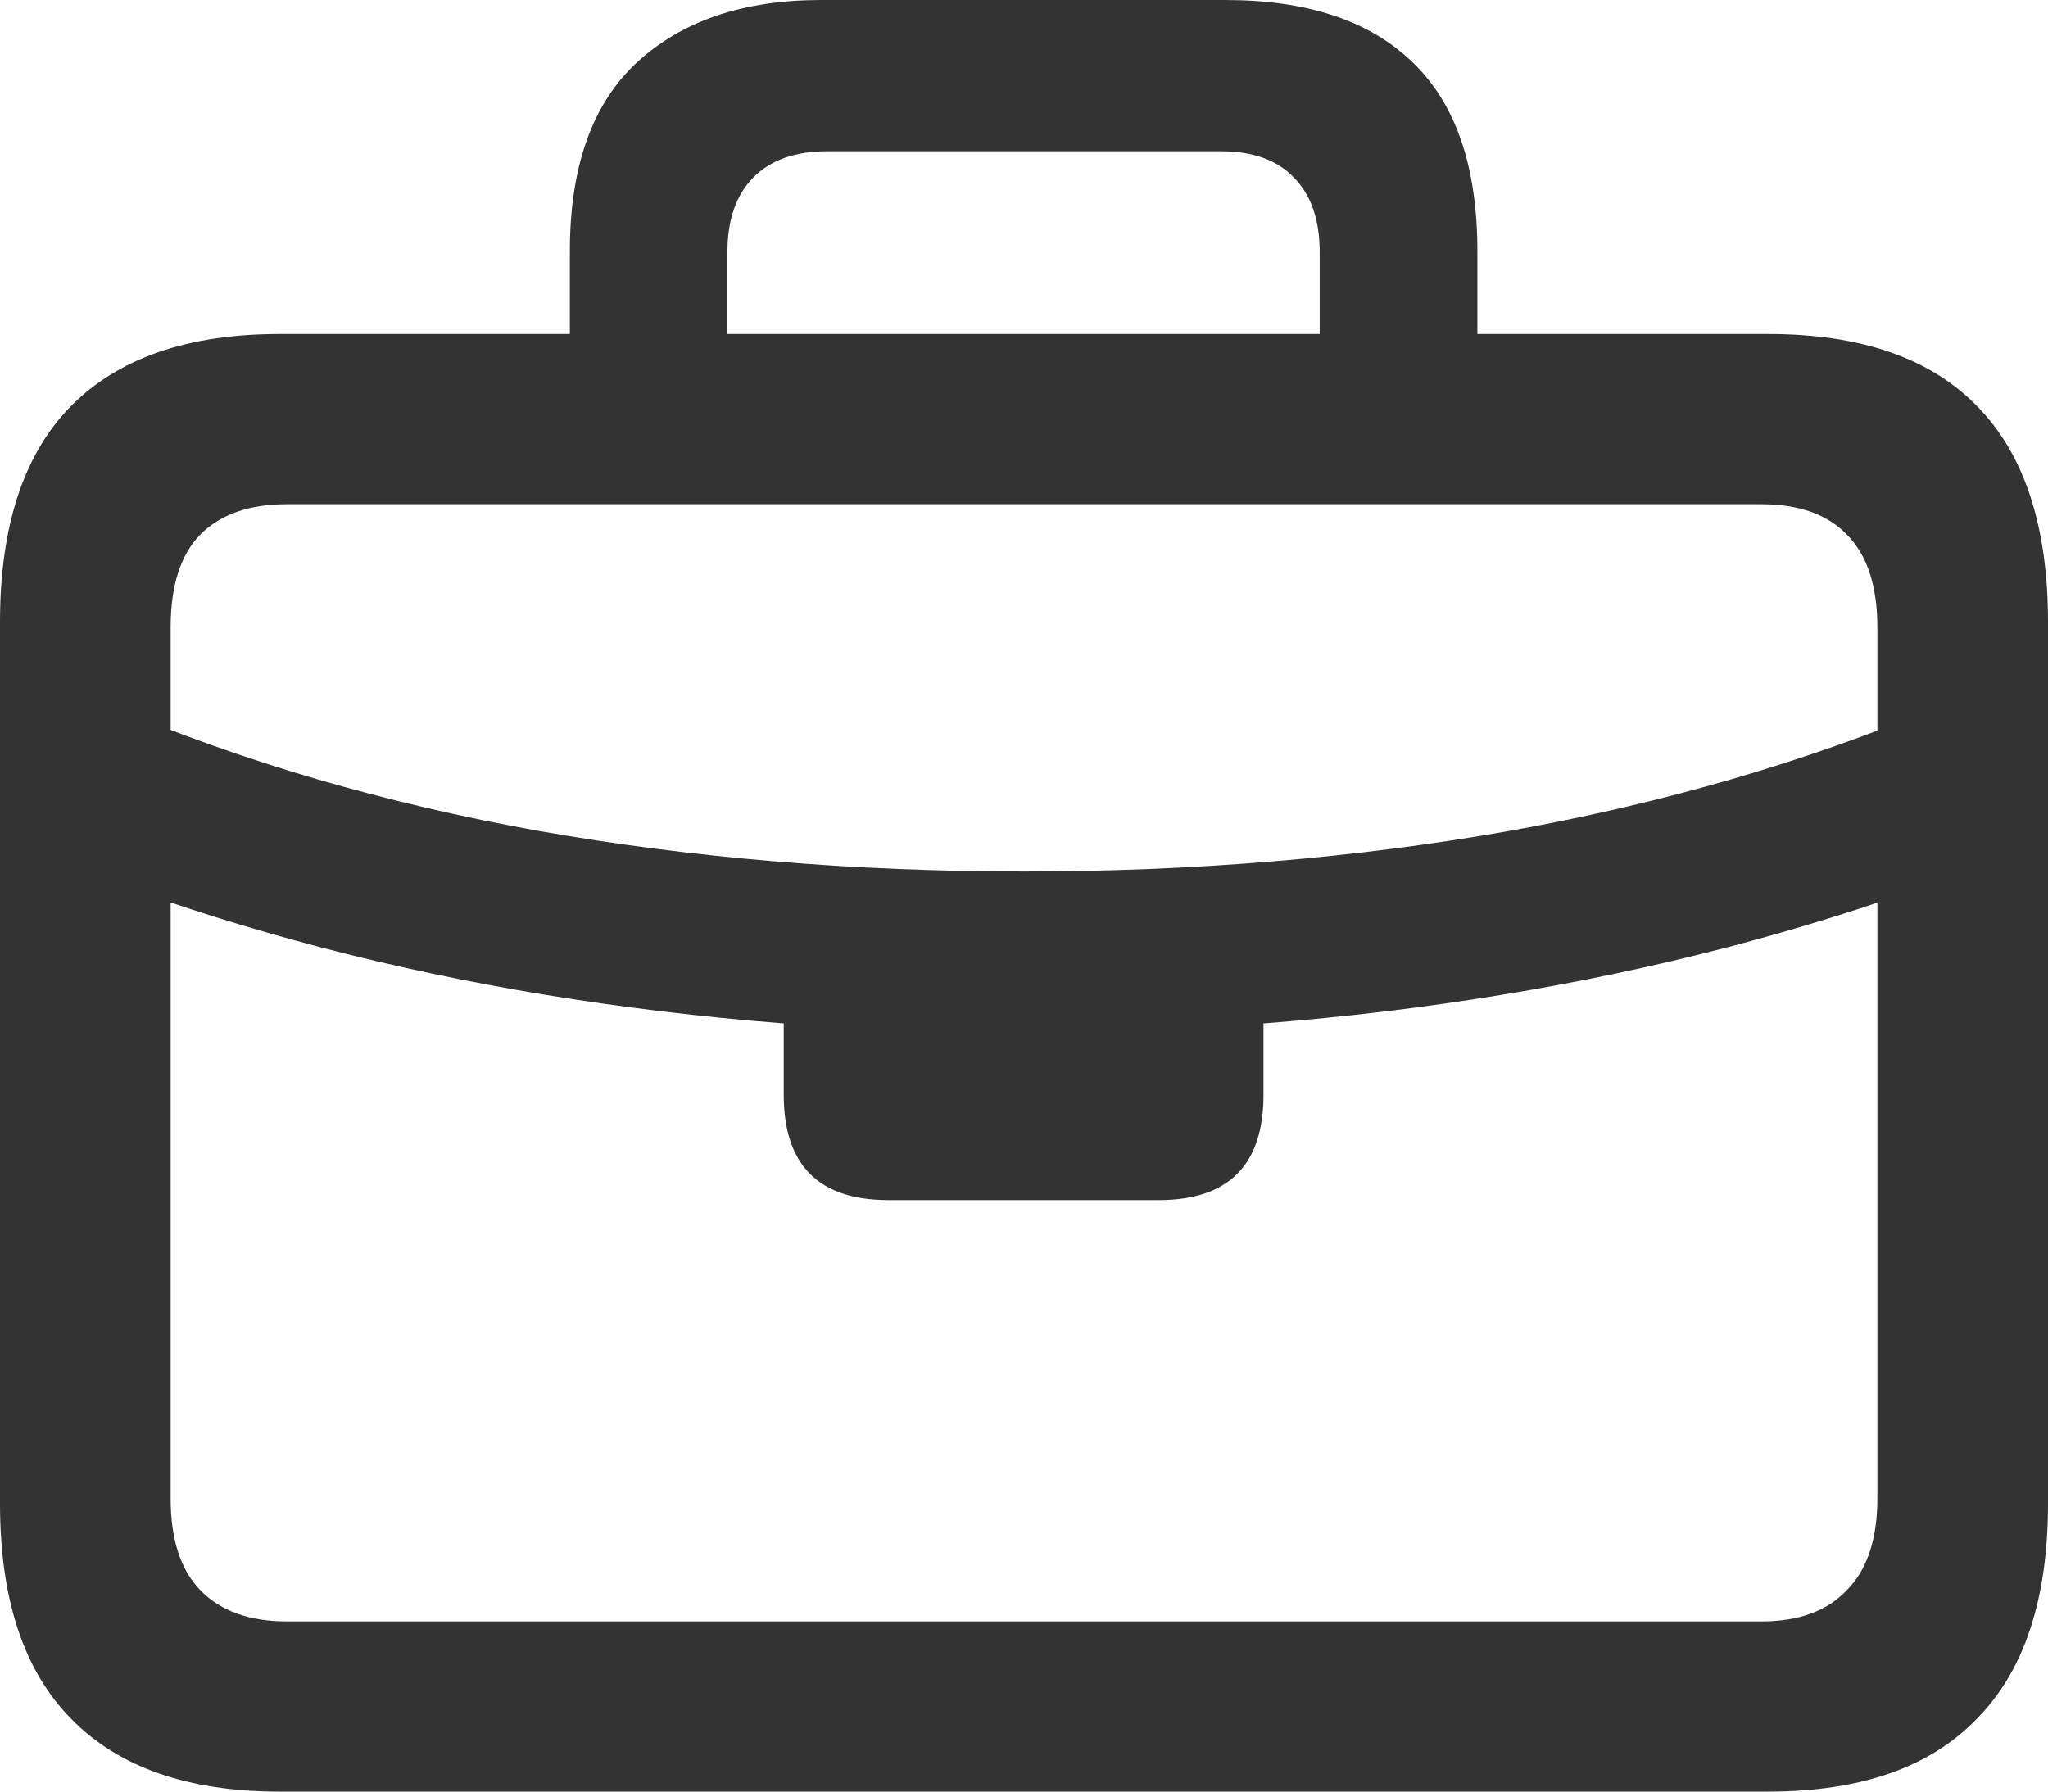 <svg width="16" height="14" viewBox="0 0 16 14" fill="none" xmlns="http://www.w3.org/2000/svg">
<path d="M0.866 6.887V5.516C1.894 5.952 3.008 6.278 4.208 6.493C5.408 6.705 6.671 6.81 7.997 6.81C9.327 6.81 10.592 6.705 11.792 6.493C12.992 6.278 14.106 5.954 15.134 5.523L15.141 6.887C14.072 7.281 12.935 7.577 11.731 7.774C10.531 7.971 9.287 8.069 7.997 8.069C6.711 8.069 5.466 7.971 4.262 7.774C3.062 7.577 1.93 7.281 0.866 6.887ZM6.941 9.378C6.395 9.378 6.123 9.104 6.123 8.555V7.345H9.871V8.555C9.871 9.104 9.598 9.378 9.052 9.378H6.941ZM2.185 14C1.468 14 0.925 13.81 0.555 13.43C0.185 13.055 0 12.495 0 11.749V4.861C0 4.111 0.185 3.548 0.555 3.173C0.925 2.798 1.468 2.61 2.185 2.61H13.815C14.536 2.61 15.08 2.798 15.445 3.173C15.815 3.548 16 4.111 16 4.861V11.749C16 12.495 15.815 13.055 15.445 13.43C15.08 13.81 14.536 14 13.815 14H2.185ZM2.239 12.67H13.761C14.054 12.67 14.277 12.588 14.43 12.424C14.588 12.265 14.667 12.025 14.667 11.707V4.904C14.667 4.58 14.588 4.338 14.43 4.179C14.277 4.019 14.054 3.94 13.761 3.94H2.239C1.946 3.94 1.721 4.019 1.563 4.179C1.409 4.338 1.333 4.58 1.333 4.904V11.707C1.333 12.025 1.409 12.265 1.563 12.424C1.721 12.588 1.946 12.67 2.239 12.67ZM4.452 3.18V1.963C4.452 1.302 4.627 0.809 4.979 0.485C5.331 0.162 5.809 0 6.414 0H9.573C10.213 0 10.7 0.162 11.034 0.485C11.373 0.809 11.542 1.302 11.542 1.963V3.173H10.31V1.97C10.31 1.717 10.243 1.522 10.107 1.386C9.977 1.25 9.787 1.182 9.539 1.182H6.461C6.213 1.182 6.021 1.25 5.886 1.386C5.751 1.522 5.683 1.717 5.683 1.97V3.18H4.452Z" fill="#333333"/>
</svg>
